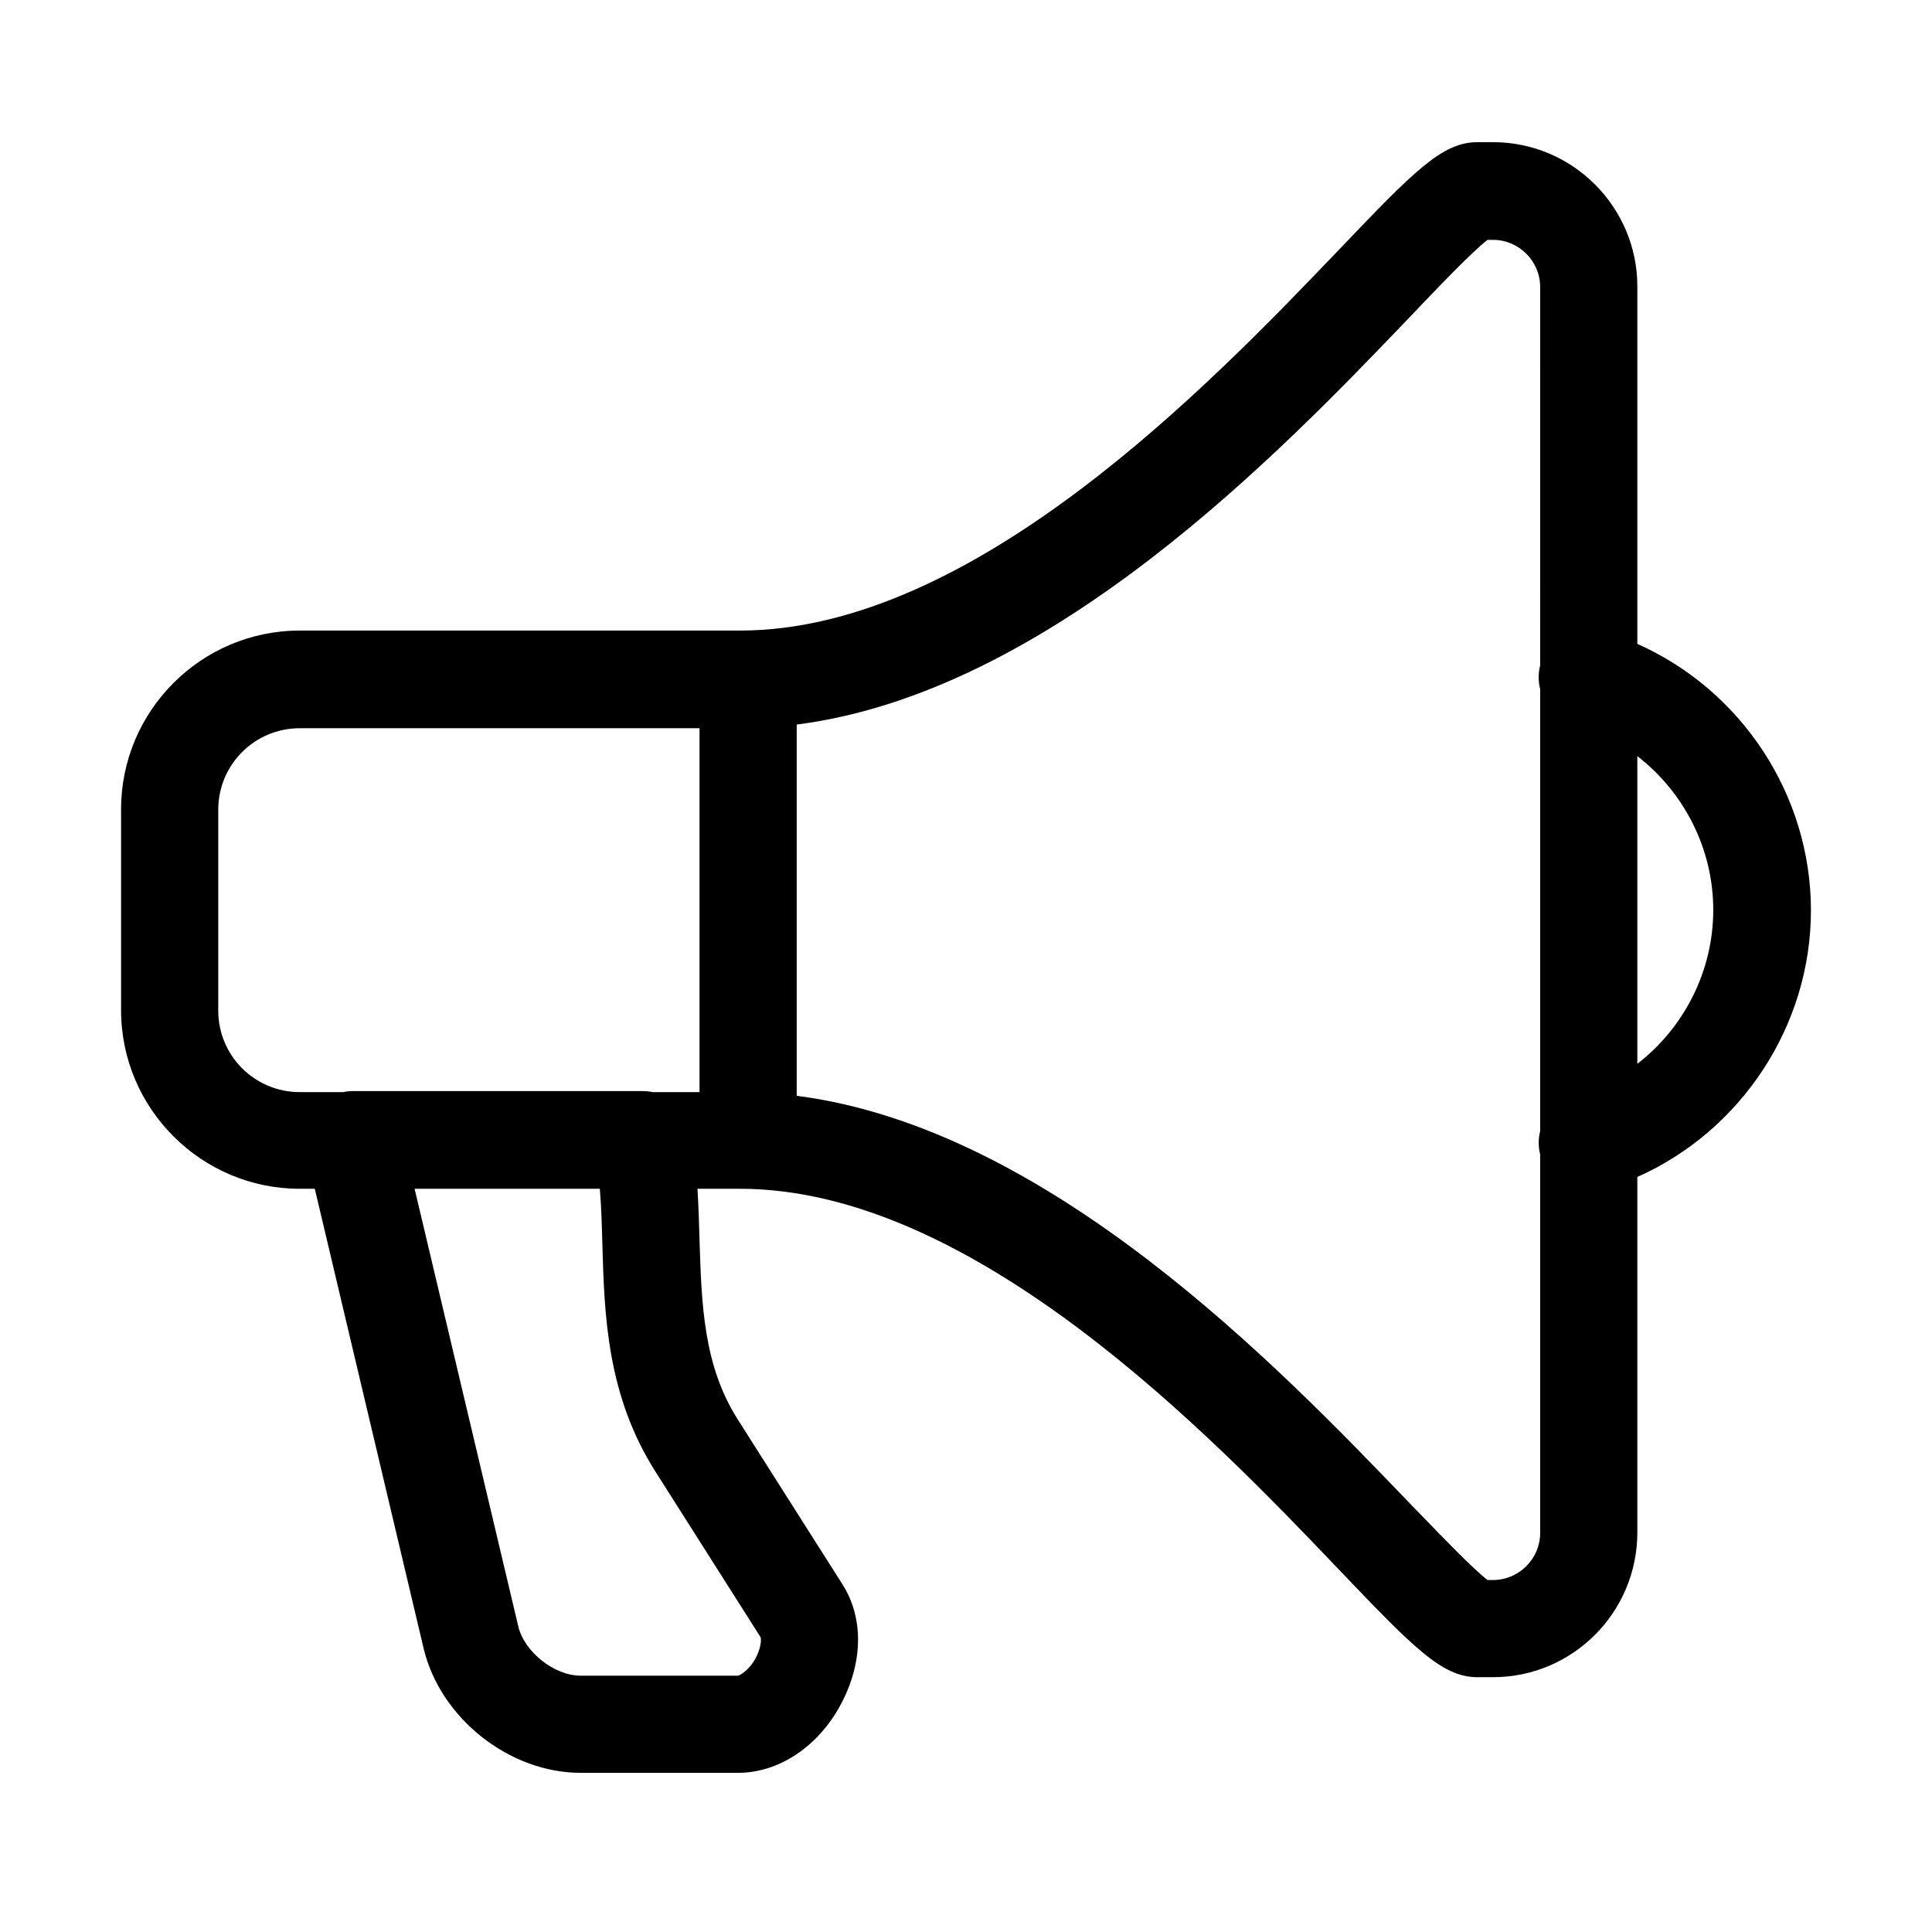 <?xml version="1.0" encoding="UTF-8"?>
<!-- Uploaded to: SVG Repo, www.svgrepo.com, Generator: SVG Repo Mixer Tools -->
<svg fill="#000000" width="800px" height="800px" version="1.1" viewBox="144 144 512 512" xmlns="http://www.w3.org/2000/svg">
 <path d="m535.53 588.47h4.16c21.055 0 38.223-17.168 38.223-38.359v-94.203c27.492-12.234 46.004-40.027 46.004-70.633 0-30.727-18.512-58.422-46.004-70.637v-94.734c0-21.059-17.168-38.227-38.223-38.227h-4.16c-9.387 0-16.898 7.781-36.883 28.703l-0.102 0.105c-33.691 35.168-96.395 100.62-158.43 100.62h-116.68c-26.156 0-47.348 21.324-47.348 47.344v53.246c0 26.152 21.328 47.344 47.348 47.344h3.988l28.871 121.92c4.426 18.375 22.664 32.859 41.574 32.859h41.715c10.73 0 21.191-6.84 27.227-18.109 5.898-10.996 6.168-22.934 0.402-31.918l-27.766-43.723c-8.984-14.219-9.52-30.18-10.059-47.211l-0.004-0.219c-0.129-4.453-0.258-8.996-0.547-13.598h11.281c61.965 0 124.87 65.453 158.53 100.73 19.984 20.922 27.496 28.703 36.883 28.703zm-232.57-129.43h-49.086l27.492 116.02c1.609 6.707 9.523 13.012 16.496 13.012h41.715c0.668-0.137 3.352-1.746 4.961-5.234 1.34-2.816 1.207-4.828 0.938-5.094l-27.762-43.727c-12.875-20.25-13.547-41.441-14.082-60.219-0.133-5.098-0.27-9.926-0.672-14.754zm14.062-25.617h12.359v-96.434h-105.95c-11.938 0-21.594 9.656-21.594 21.594v53.246c0 11.938 9.656 21.594 21.594 21.594h11.449c0.859-0.176 1.742-0.27 2.633-0.27h76.852c0.91 0 1.797 0.094 2.66 0.27zm235.14-113.11c-0.543 2.148-0.516 4.309 0 6.32v117.13c-0.5 1.977-0.531 4.098 0 6.203v100.28c0 6.84-5.633 12.473-12.473 12.473h-1.477c-3.715-2.848-11.664-11.07-19.09-18.758l-1.832-1.898-0.305-0.312c-34.023-35.398-94.91-98.75-161.85-107.35v-98.383c67.254-8.609 128.31-72.324 162.15-107.66 7.91-8.316 16.898-17.703 20.922-20.789h1.477c6.84 0 12.473 5.633 12.473 12.473zm25.75 105.61v-81.535c12.344 9.531 20.117 24.496 20.117 40.758 0 16.188-7.731 31.215-20.117 40.777z" fill-rule="evenodd"/>
</svg>